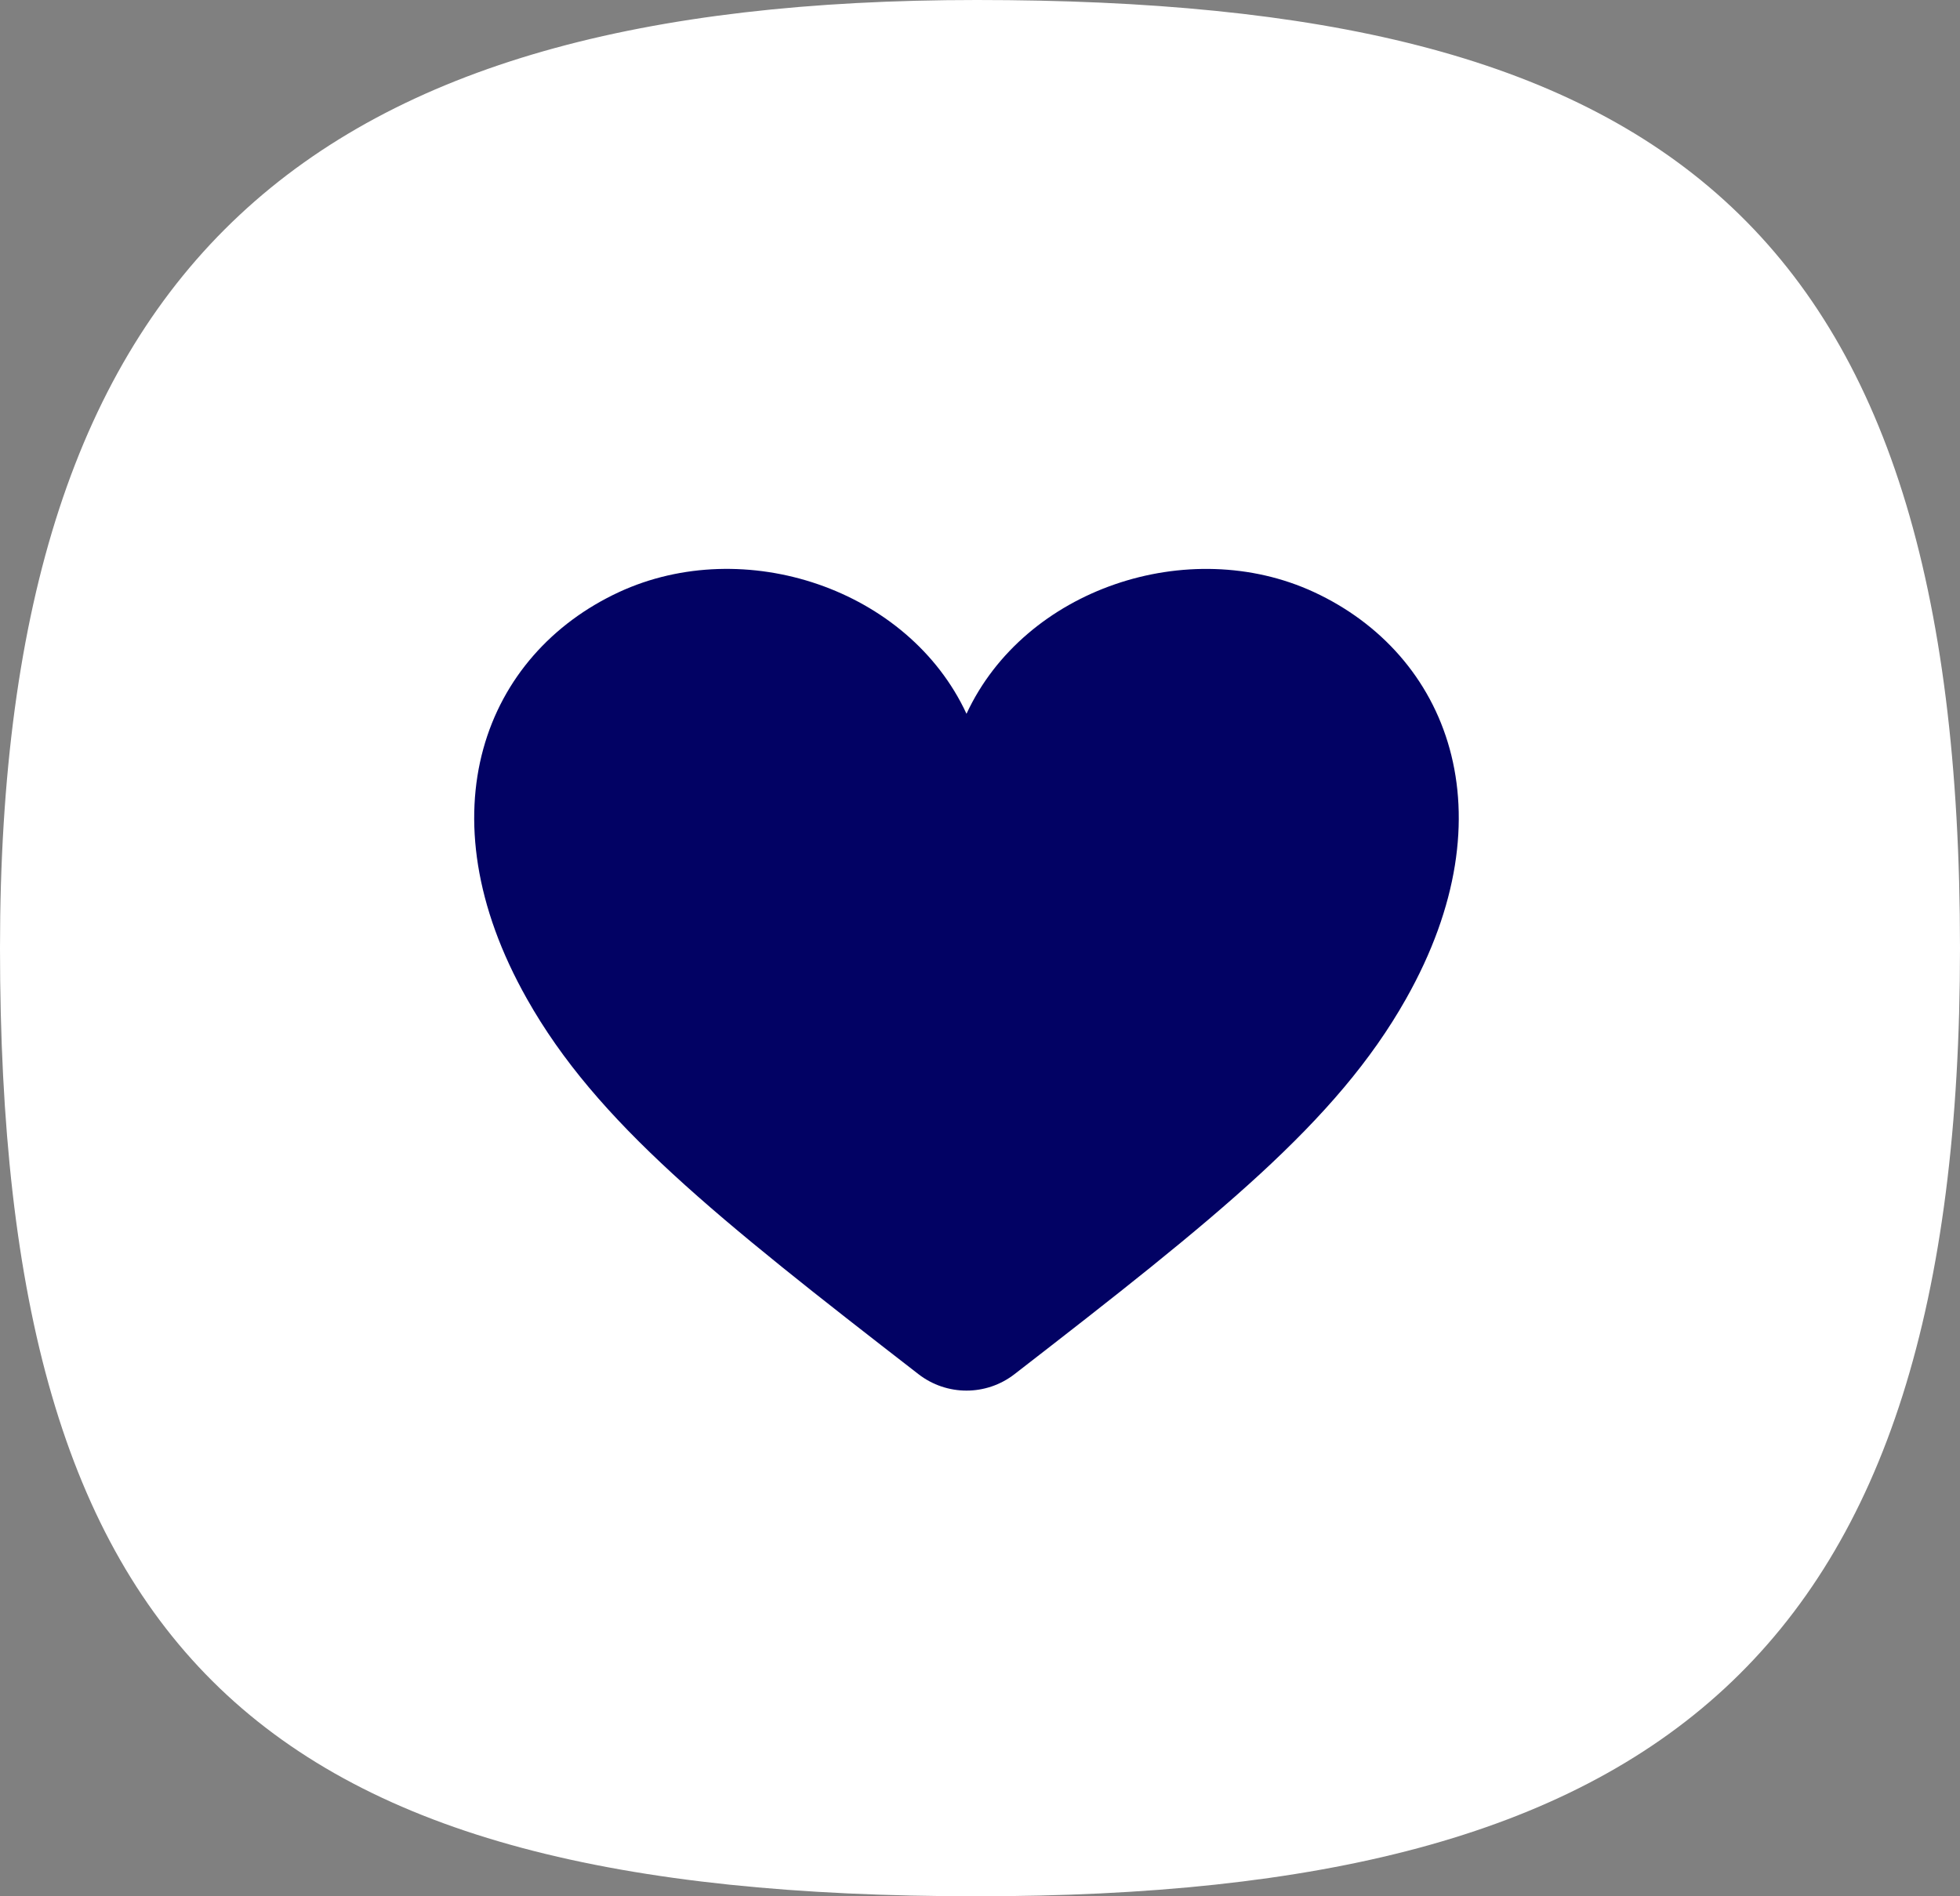 <?xml version="1.0" encoding="UTF-8" standalone="no"?>
<!DOCTYPE svg PUBLIC "-//W3C//DTD SVG 1.1//EN" "http://www.w3.org/Graphics/SVG/1.1/DTD/svg11.dtd">
<svg width="100%" height="100%" viewBox="0 0 62 60" version="1.1" xmlns="http://www.w3.org/2000/svg" xmlns:xlink="http://www.w3.org/1999/xlink" xml:space="preserve" xmlns:serif="http://www.serif.com/" style="fill-rule:evenodd;clip-rule:evenodd;stroke-linejoin:round;stroke-miterlimit:2;">
    <rect x="0" y="0" width="62" height="60" fill="#808080" stroke="none"/>
    <g id="Home">
        <path id="_-" serif:id="•" d="M30.897,60C52.525,60 62,52.449 62,30C62,6.939 52.525,0 30.897,0C9.887,0 0,8.163 0,30C0,52.449 8.239,60 30.897,60Z" style="fill:white;fill-rule:nonzero;"/>
        <path id="Path" d="M41.566,18.735C37.598,16.899 32.409,18.626 30.573,22.585C28.737,18.626 23.547,16.897 19.579,18.735C15.354,20.696 13.333,25.703 16.671,31.609C18.872,35.513 22.654,38.523 29.055,43.481C29.948,44.173 31.197,44.173 32.09,43.481C38.491,38.523 42.273,35.511 44.474,31.609C47.812,25.703 45.792,20.696 41.566,18.735Z" style="fill:rgb(2,2,100);fill-rule:nonzero;"/>
    </g>
</svg>

